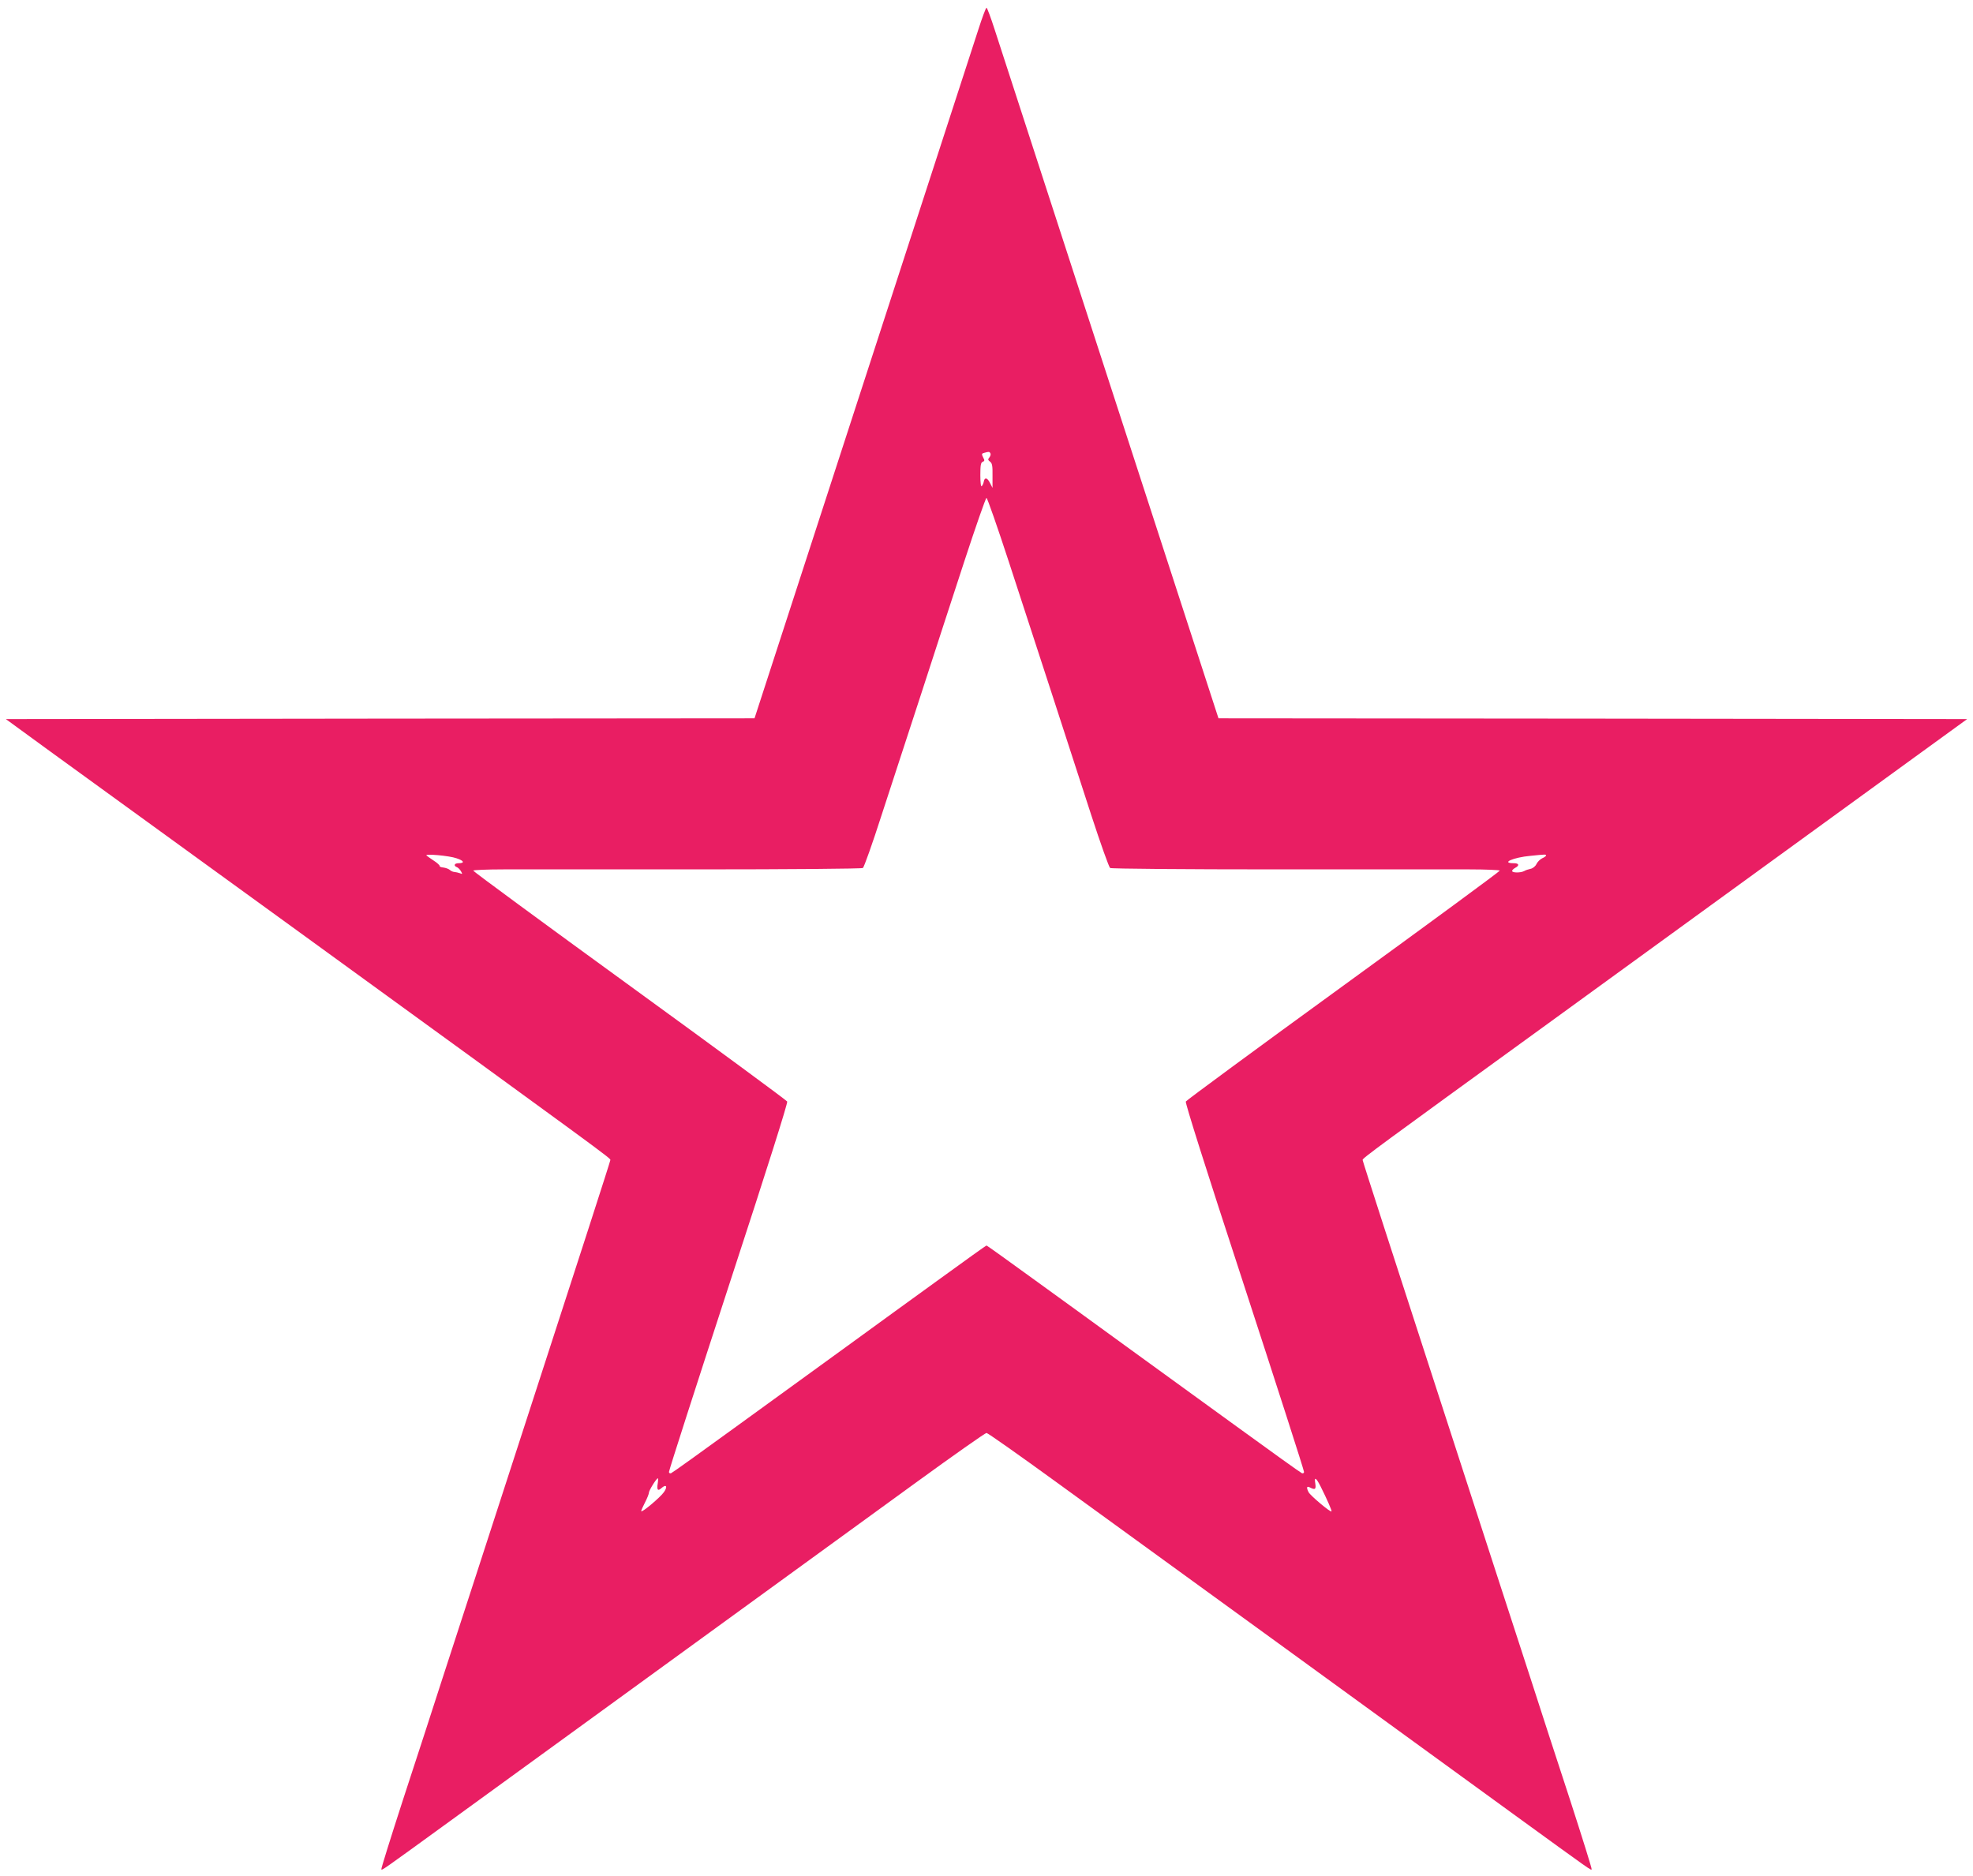 <?xml version="1.0" standalone="no"?>
<!DOCTYPE svg PUBLIC "-//W3C//DTD SVG 20010904//EN"
 "http://www.w3.org/TR/2001/REC-SVG-20010904/DTD/svg10.dtd">
<svg version="1.0" xmlns="http://www.w3.org/2000/svg"
 width="1280pt" height="1217pt" viewBox="0 0 1280 1217"
 preserveAspectRatio="xMidYMid meet">
<g transform="translate(0,1217) scale(0.1,-0.1)"
fill="#e91e63" stroke="none">
<path d="M6347 11978 c-26 -79 -363 -1116 -749 -2305 l-703 -2163 -2429 -2
-2428 -3 288 -210 c159 -115 890 -645 1624 -1178 1982 -1439 2010 -1460 2010
-1472 0 -7 -221 -691 -491 -1521 -269 -830 -539 -1660 -599 -1844 -59 -184
-174 -537 -255 -784 -80 -247 -144 -451 -141 -453 6 -6 -6 -15 451 317 209
152 594 432 855 621 648 471 1634 1187 2165 1573 242 176 447 320 455 320 8 0
215 -146 460 -324 245 -178 913 -663 1485 -1078 572 -416 1236 -898 1475
-1072 519 -377 500 -363 506 -357 3 2 -61 206 -141 453 -81 247 -196 600 -255
784 -60 184 -330 1014 -599 1844 -270 830 -491 1514 -491 1521 0 12 82 72
1225 901 341 248 935 679 1320 959 385 280 852 619 1038 754 l339 246 -2429 3
-2428 2 -703 2163 c-386 1189 -723 2226 -749 2305 -25 78 -49 142 -53 142 -4
0 -28 -64 -53 -142z m78 -2748 c4 -6 1 -18 -6 -27 -11 -13 -10 -17 4 -28 14
-10 17 -28 16 -91 l0 -79 -17 33 c-17 35 -35 37 -40 6 -2 -10 -8 -23 -13 -28
-5 -6 -9 22 -9 71 0 64 3 82 15 87 12 4 14 10 5 25 -13 26 -13 29 8 34 28 8
31 7 37 -3z m119 -702 c170 -520 396 -1214 536 -1647 60 -184 115 -338 122
-342 7 -5 490 -9 1073 -9 583 0 1149 0 1258 0 108 0 197 -4 197 -8 0 -5 -457
-341 -1016 -747 -559 -406 -1018 -744 -1021 -751 -4 -11 127 -426 367 -1159
228 -699 400 -1233 400 -1244 0 -7 -6 -11 -14 -8 -8 3 -198 139 -422 302 -225
163 -550 399 -721 523 -172 125 -444 323 -605 439 -161 117 -295 213 -298 213
-3 0 -137 -96 -298 -213 -161 -116 -433 -314 -605 -439 -171 -124 -496 -360
-721 -523 -224 -163 -414 -299 -422 -302 -8 -3 -14 1 -14 8 0 11 172 545 400
1244 240 733 371 1148 367 1159 -3 7 -462 345 -1021 751 -559 406 -1016 742
-1016 747 0 4 89 8 198 8 108 0 674 0 1257 0 583 0 1066 4 1073 9 7 4 62 158
121 342 60 184 175 537 256 784 80 248 207 636 281 863 74 226 139 412 144
412 5 0 70 -186 144 -412z m-3582 -1926 c49 -16 55 -32 12 -32 -27 0 -33 -17
-9 -26 9 -4 20 -16 26 -27 10 -17 9 -19 -7 -12 -11 4 -26 7 -34 8 -8 0 -22 5
-30 12 -8 8 -28 15 -43 17 -15 1 -26 6 -25 10 2 4 -15 20 -37 34 -22 15 -44
30 -48 34 -15 13 148 -1 195 -18z m7068 18 c0 -4 -11 -12 -25 -18 -14 -7 -30
-23 -37 -37 -6 -14 -23 -28 -37 -31 -14 -3 -34 -9 -43 -15 -23 -12 -78 -12
-78 1 0 5 9 14 20 20 29 15 25 30 -8 30 -89 0 -5 38 108 48 98 10 100 10 100
2z m-5763 -4074 c-7 -42 1 -51 24 -30 31 28 42 11 17 -25 -23 -34 -148 -139
-148 -124 0 5 11 30 25 57 14 27 25 55 25 63 0 14 49 93 58 93 2 0 2 -15 -1
-34z m4300 -18 c44 -88 75 -159 71 -163 -7 -7 -136 102 -148 124 -16 31 -13
43 9 31 33 -17 40 -12 34 27 -8 45 5 38 34 -19z"/>
</g>
</svg>
